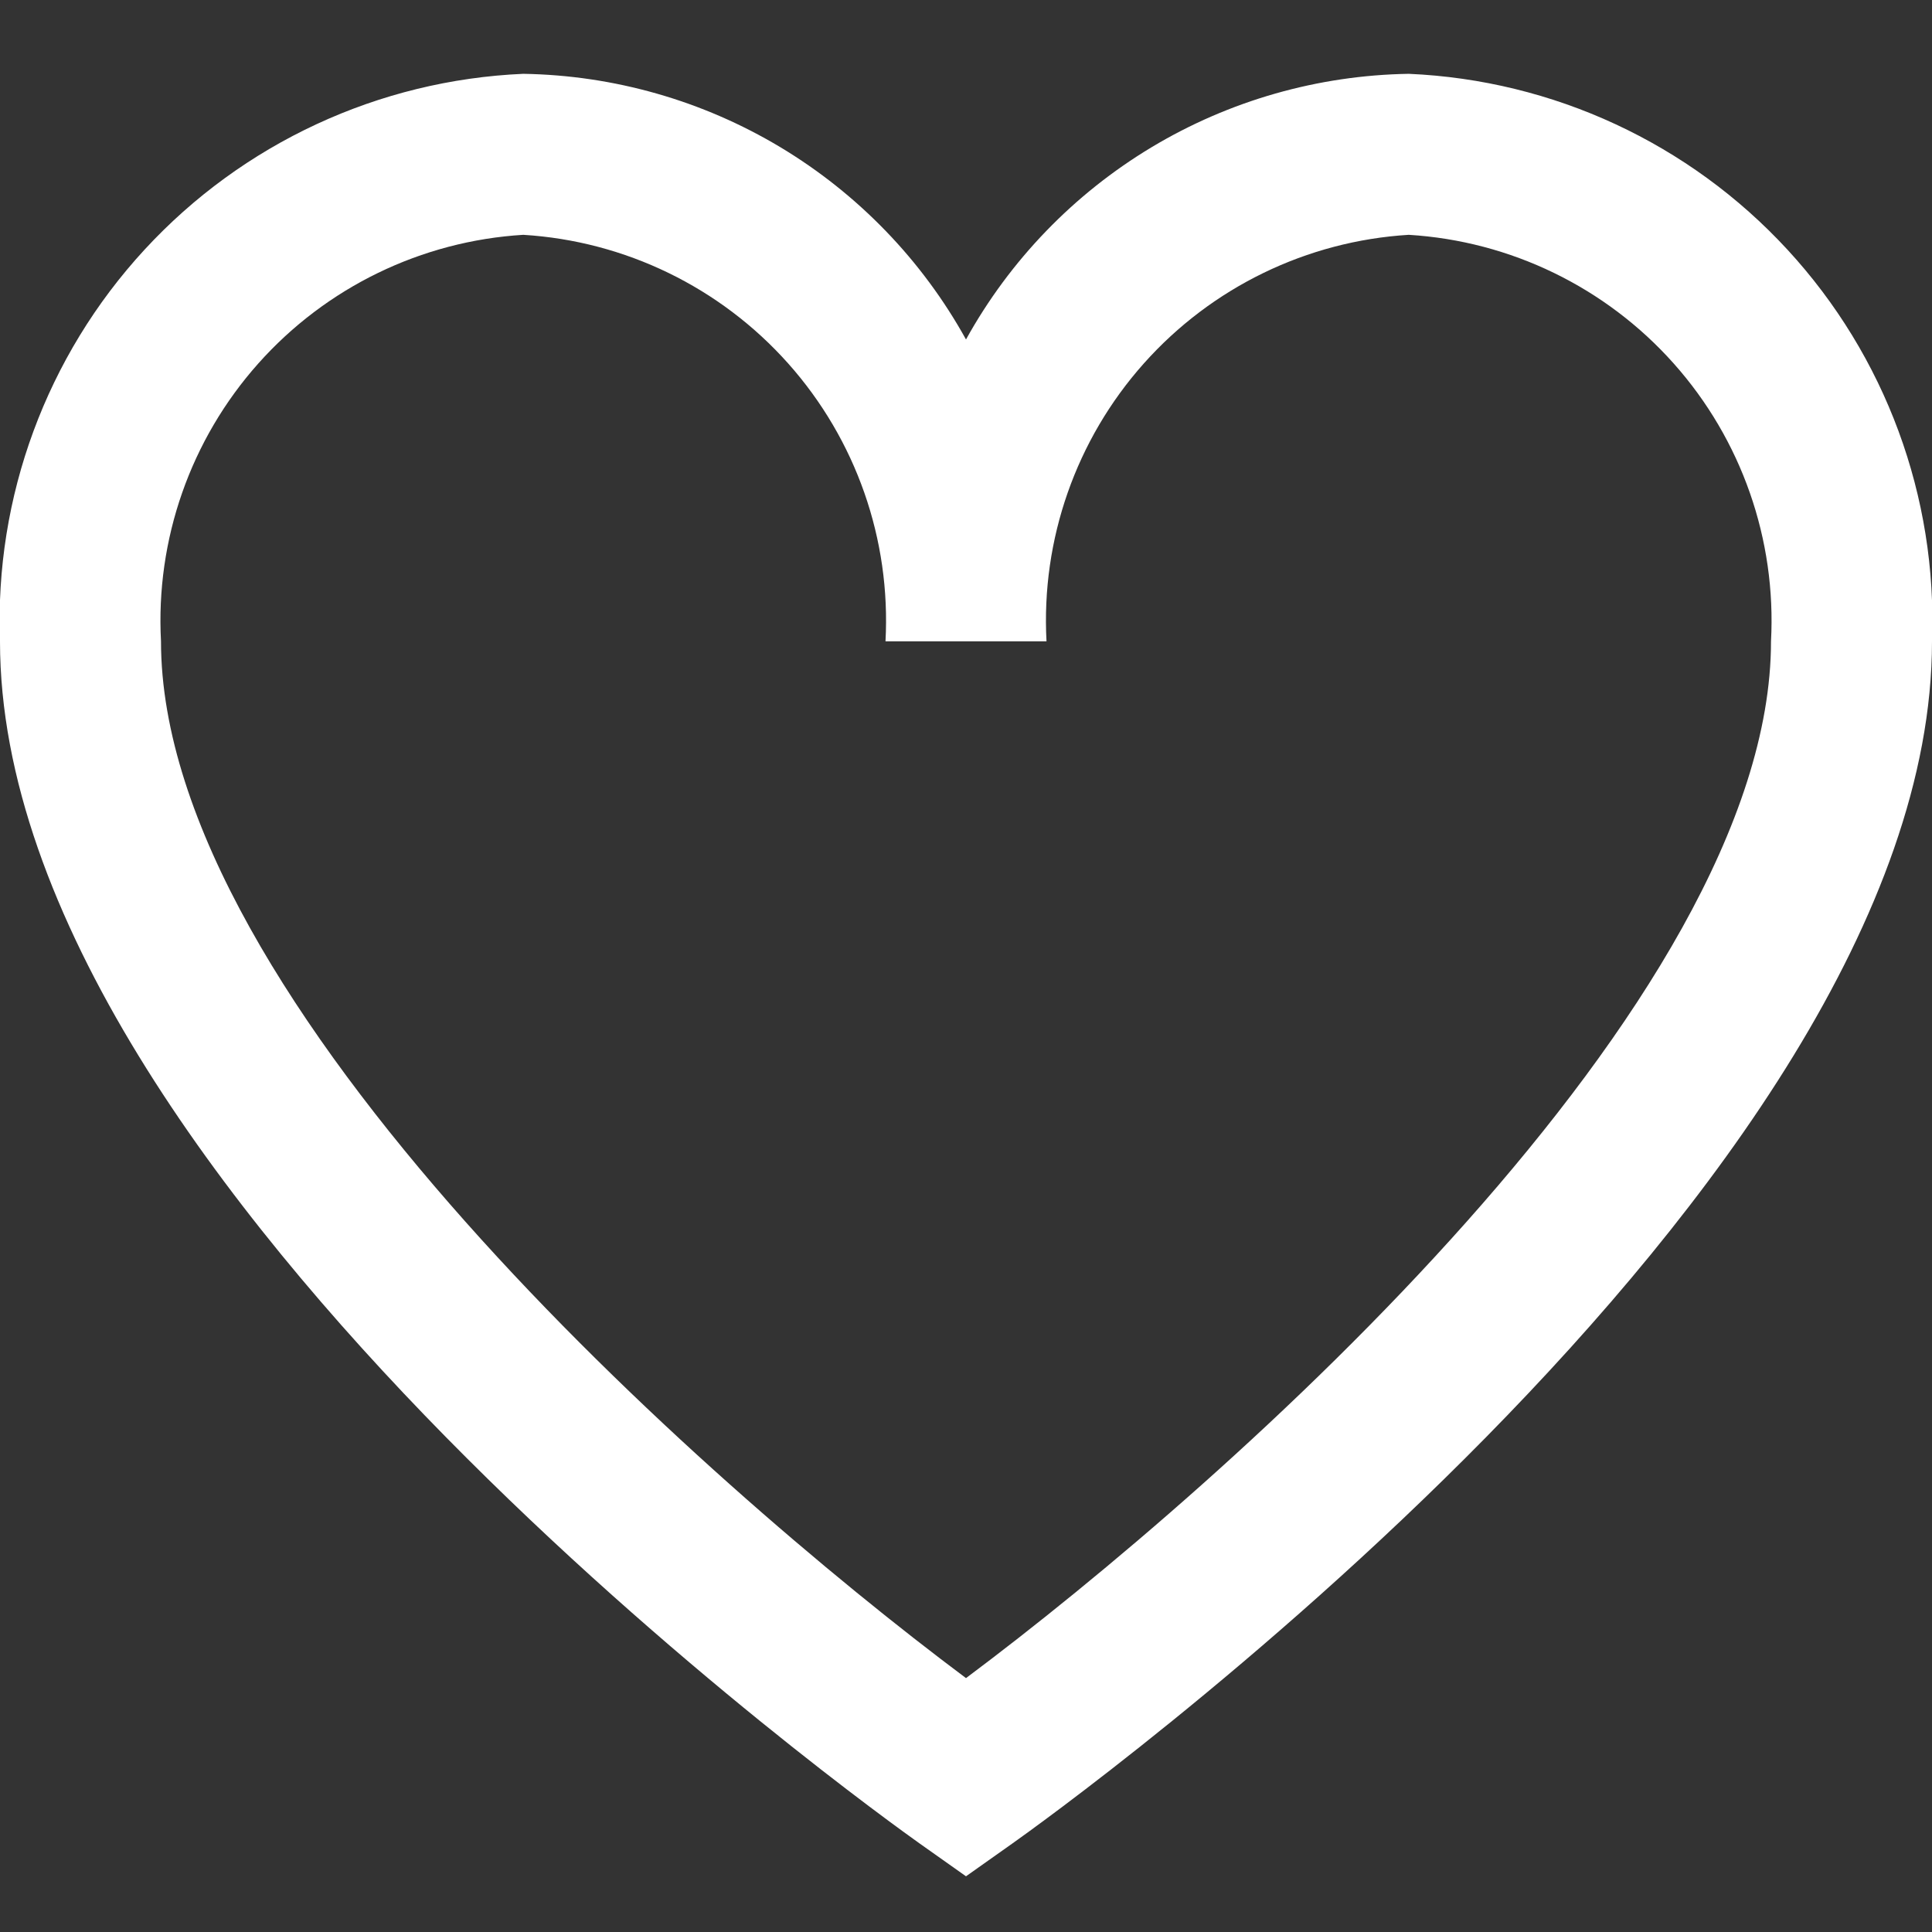 <?xml version="1.0" encoding="UTF-8"?> <svg xmlns="http://www.w3.org/2000/svg" width="24" height="24" viewBox="0 0 24 24" fill="none"><rect x="0" y="0" width="24" height="24" fill="#333333" stroke="none"/><g clip-path="url(#clip0_8552_72855)"><path d="M17.5 0.917C16.374 0.935 15.272 1.249 14.307 1.828C13.341 2.408 12.545 3.232 12 4.217C11.455 3.232 10.659 2.408 9.693 1.828C8.727 1.249 7.626 0.935 6.5 0.917C4.705 0.995 3.014 1.78 1.796 3.101C0.578 4.422 -0.068 6.172 -4.17093e-05 7.967C-4.17093e-05 14.742 10.956 22.567 11.422 22.899L12 23.308L12.578 22.899C13.044 22.569 24 14.742 24 7.967C24.068 6.172 23.422 4.422 22.204 3.101C20.986 1.78 19.295 0.995 17.5 0.917V0.917ZM12 20.846C8.747 18.416 2 12.446 2 7.967C1.932 6.702 2.366 5.461 3.209 4.515C4.052 3.569 5.235 2.994 6.5 2.917C7.765 2.994 8.948 3.569 9.791 4.515C10.634 5.461 11.068 6.702 11 7.967H13C12.932 6.702 13.366 5.461 14.209 4.515C15.052 3.569 16.235 2.994 17.5 2.917C18.765 2.994 19.948 3.569 20.791 4.515C21.634 5.461 22.068 6.702 22 7.967C22 12.448 15.253 18.416 12 20.846Z" fill="white"></path></g><defs><clipPath id="clip0_8552_72855"><rect width="24" height="24" fill="white"></rect></clipPath></defs></svg> 